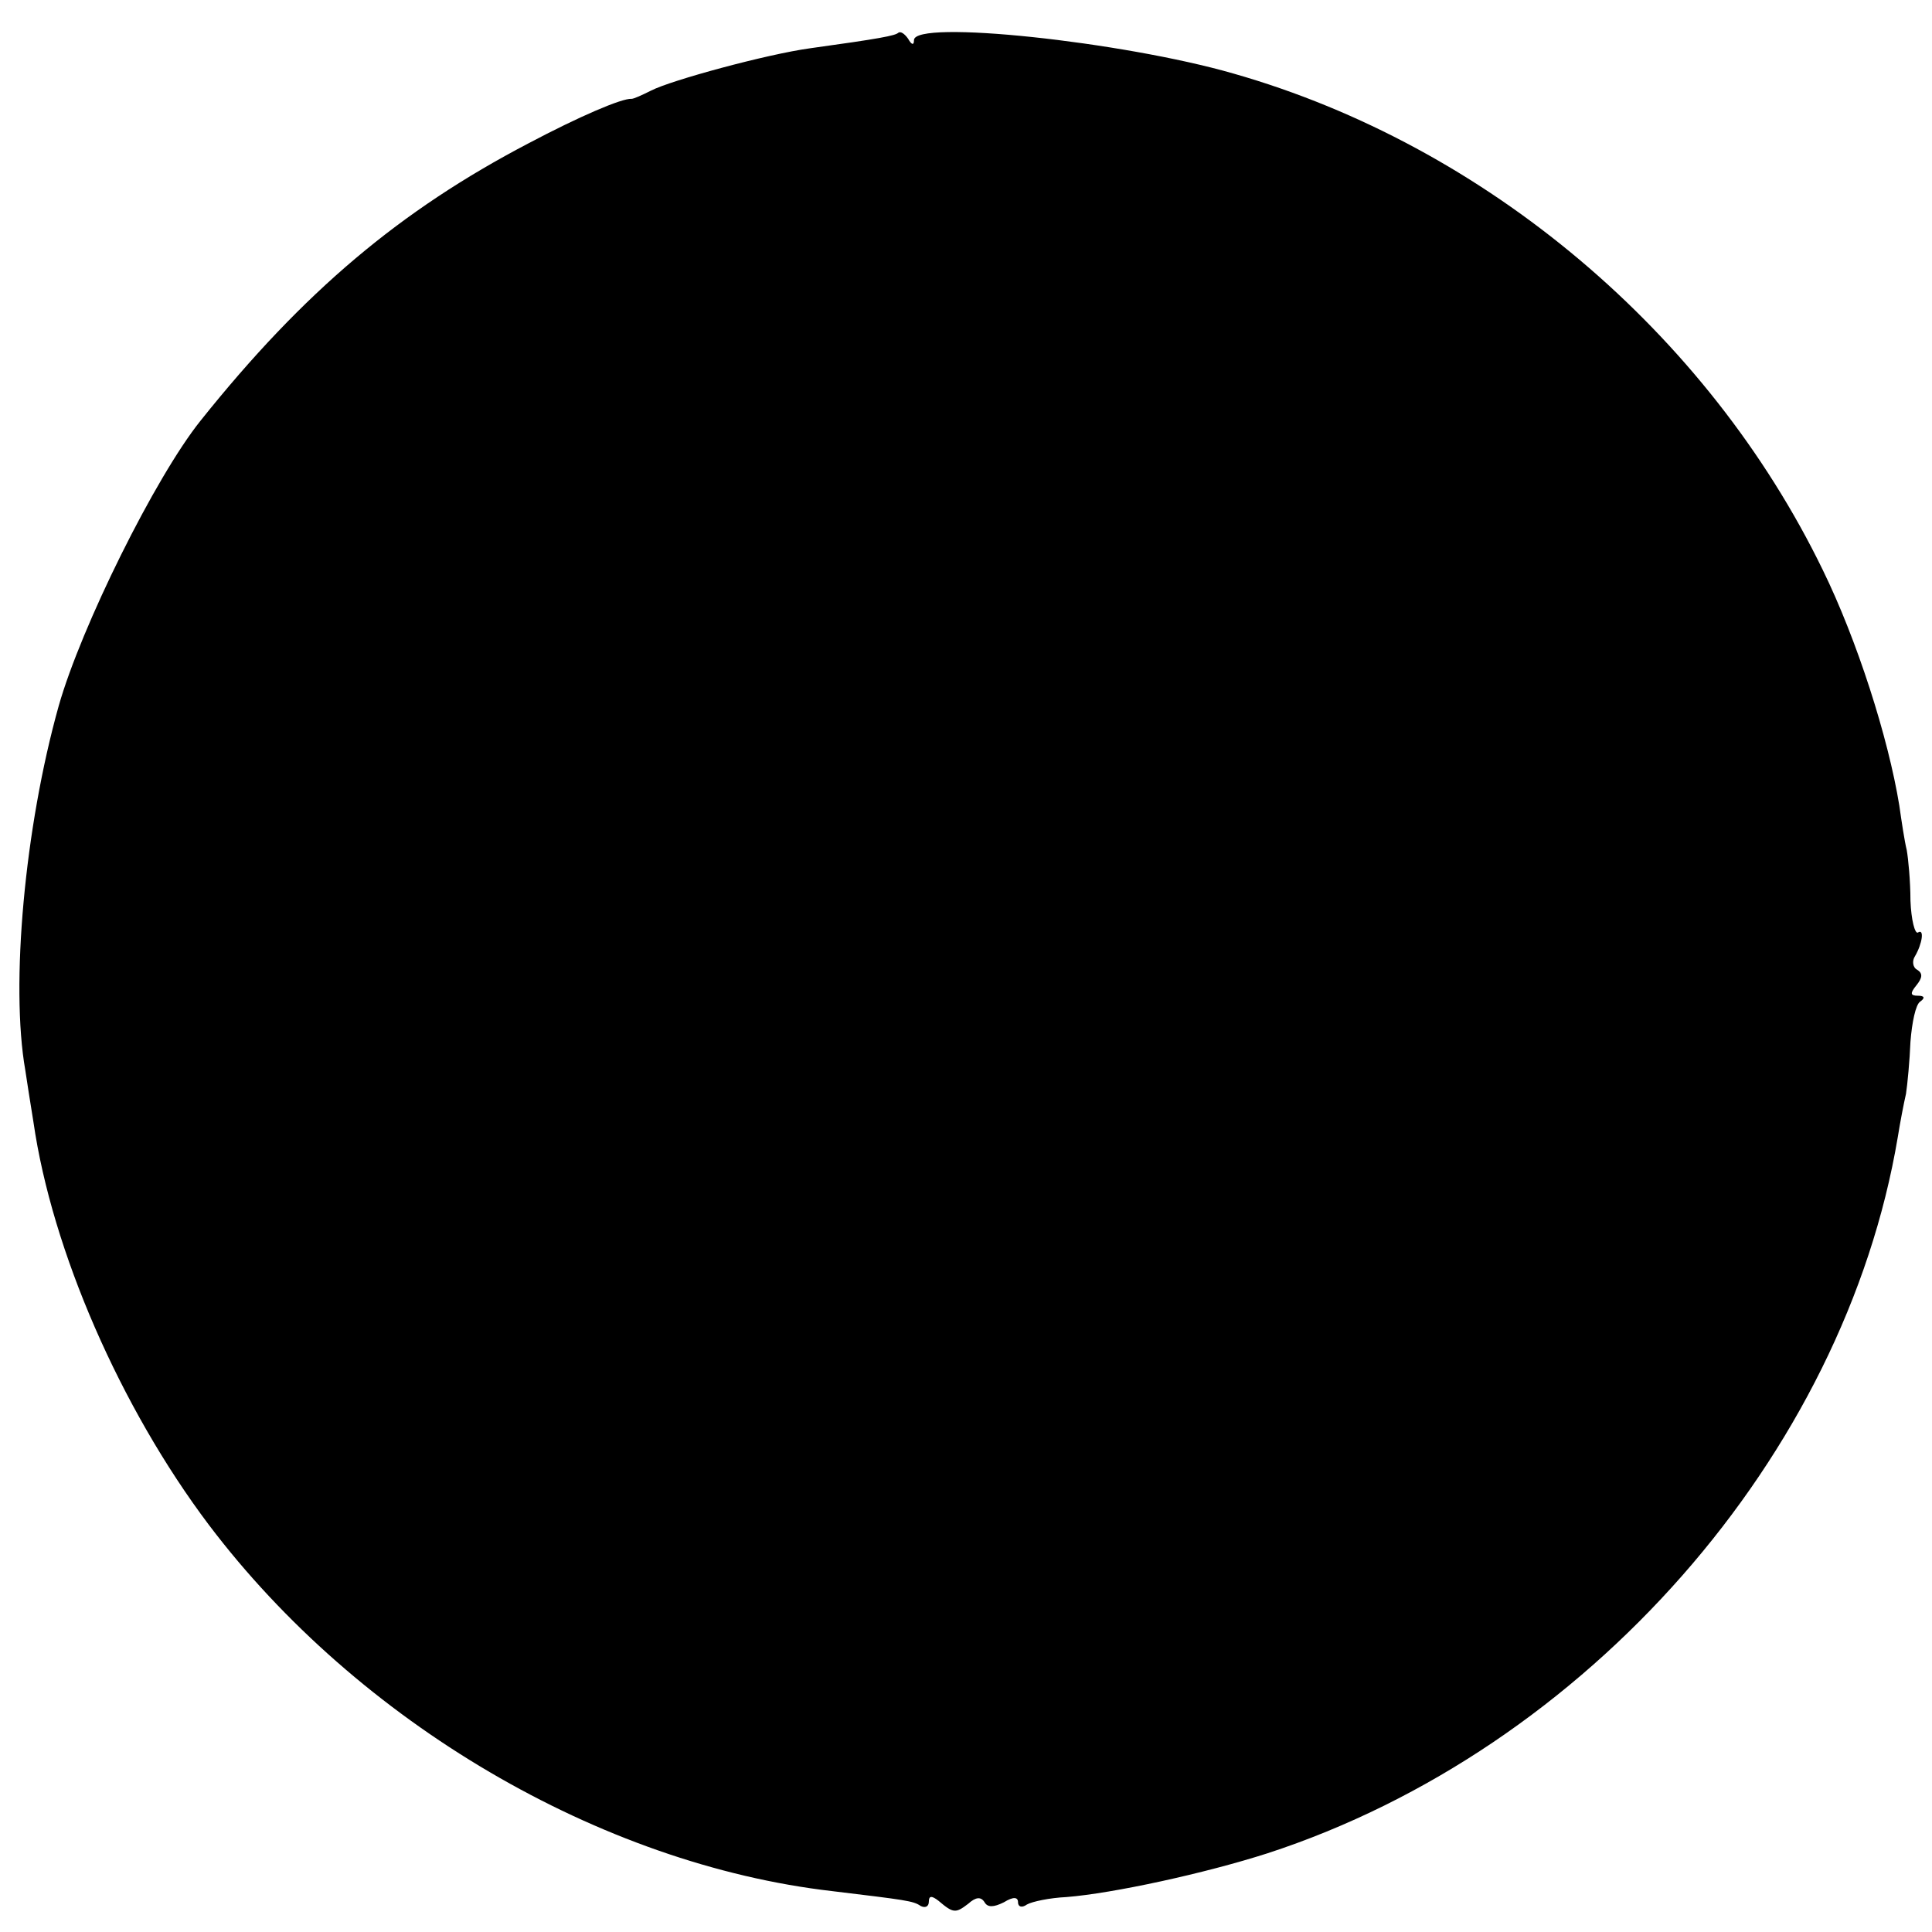 <?xml version="1.0" standalone="no"?>
<!DOCTYPE svg PUBLIC "-//W3C//DTD SVG 20010904//EN"
 "http://www.w3.org/TR/2001/REC-SVG-20010904/DTD/svg10.dtd">
<svg version="1.0" xmlns="http://www.w3.org/2000/svg"
 width="260pt" height="260pt" viewBox="0 0 260 260"
 preserveAspectRatio="xMidYMid meet">
<g transform="translate(0,260) scale(0.1,-0.1)"
fill="#000000" stroke="none">
<path d="M1209 2556 c-4 -4 -25 -8 -119 -21 -58 -8 -187 -43 -214 -57 -12 -6
-23 -11 -26 -11 -13 1 -71 -24 -139 -60 -172 -90 -302 -199 -441 -373 -61 -76
-161 -278 -191 -384 -46 -164 -65 -376 -45 -490 2 -14 7 -45 11 -70 25 -173
117 -384 236 -542 201 -266 527 -457 839 -493 99 -12 109 -13 119 -20 6 -3 11
-1 11 6 0 8 4 8 13 1 20 -17 23 -17 40 -4 10 9 17 10 22 2 4 -7 12 -7 26 0 13
8 19 7 19 0 0 -6 5 -8 12 -3 7 4 31 9 53 10 63 5 187 32 271 59 429 140 776
535 848 964 3 19 8 45 11 58 2 13 5 45 6 70 2 26 7 50 13 54 7 5 6 8 -3 8 -10
0 -11 3 -2 14 8 10 9 16 1 21 -6 3 -7 12 -3 18 10 17 13 38 4 32 -4 -2 -9 17
-10 43 0 26 -3 57 -5 68 -3 12 -7 39 -10 60 -15 92 -57 223 -103 317 -155 319
-453 571 -793 668 -149 43 -430 73 -430 45 0 -7 -3 -7 -8 2 -5 7 -10 10 -13 8z"/>
</g>
</svg>

